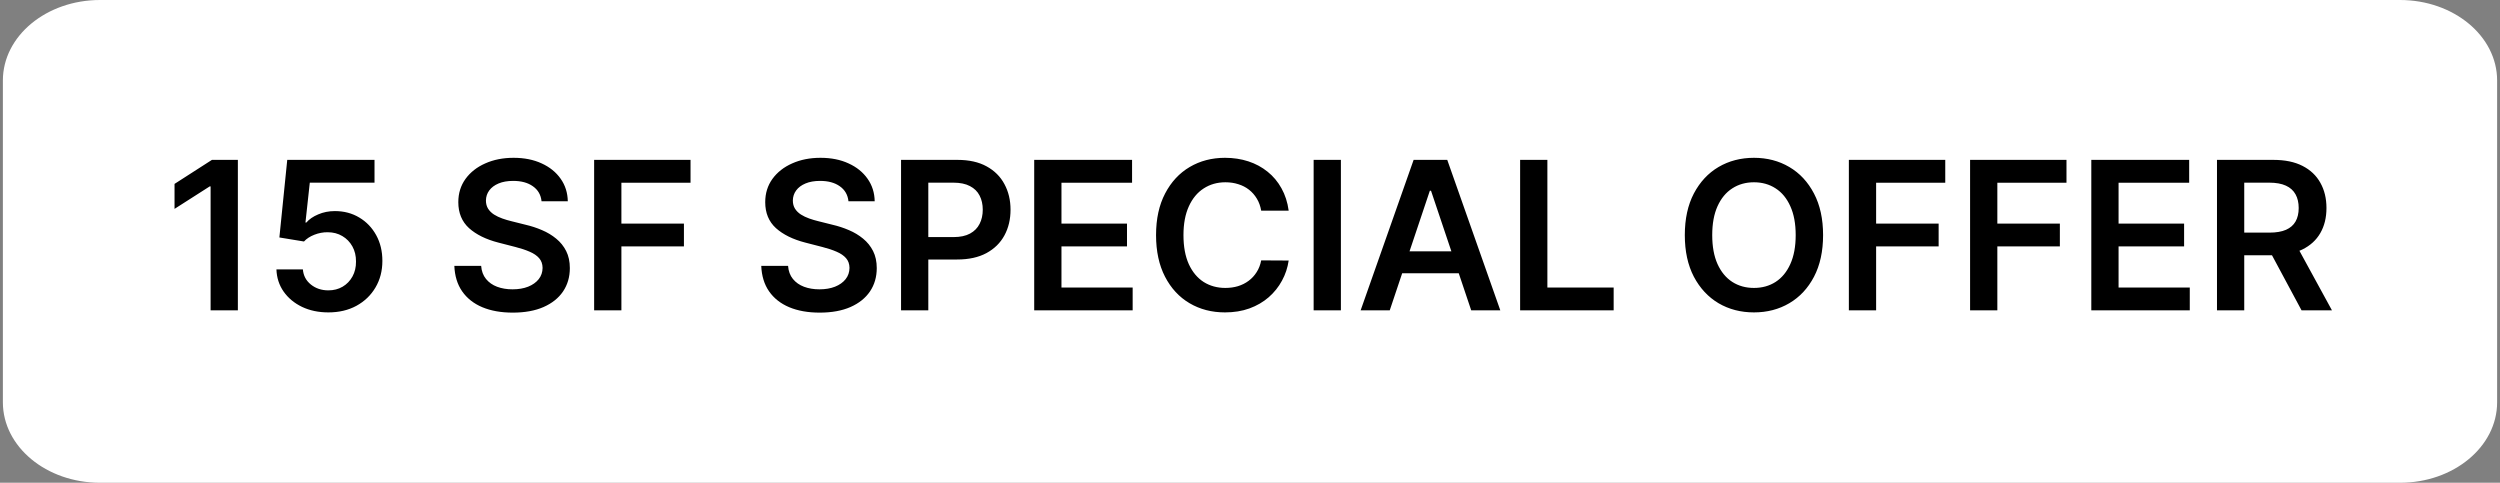<svg xmlns="http://www.w3.org/2000/svg" width="145" height="28" viewBox="0 0 145 28" fill="none"><rect x="0" y="0" width="145" height="28" fill="#808080" stroke="none"/><g clip-path="url(#clip0_16_6)"><path d="M139.197 0H5.803C2.69 0 0.167 2.089 0.167 4.667V23.333C0.167 25.911 2.69 28 5.803 28H139.197C142.31 28 144.833 25.911 144.833 23.333V4.667C144.833 2.089 142.31 0 139.197 0Z" fill="white"></path><path d="M13.796 9.273V18H12.215V10.811H12.164L10.123 12.115V10.666L12.292 9.273H13.796ZM19.046 18.119C18.478 18.119 17.969 18.013 17.52 17.8C17.072 17.584 16.715 17.288 16.451 16.913C16.189 16.538 16.05 16.109 16.033 15.626H17.567C17.596 15.984 17.75 16.277 18.032 16.504C18.313 16.729 18.651 16.841 19.046 16.841C19.356 16.841 19.631 16.77 19.873 16.628C20.114 16.486 20.305 16.288 20.444 16.035C20.583 15.783 20.651 15.494 20.648 15.171C20.651 14.841 20.581 14.548 20.439 14.293C20.297 14.037 20.103 13.837 19.856 13.692C19.608 13.544 19.324 13.47 19.003 13.47C18.742 13.467 18.485 13.516 18.232 13.615C17.979 13.714 17.779 13.845 17.631 14.007L16.204 13.773L16.66 9.273H21.722V10.594H17.968L17.716 12.908H17.768C17.93 12.717 18.158 12.56 18.454 12.435C18.749 12.307 19.073 12.243 19.425 12.243C19.954 12.243 20.425 12.368 20.84 12.618C21.255 12.865 21.581 13.206 21.82 13.641C22.059 14.075 22.178 14.572 22.178 15.132C22.178 15.709 22.045 16.223 21.777 16.675C21.513 17.124 21.145 17.477 20.674 17.736C20.205 17.991 19.663 18.119 19.046 18.119ZM31.41 11.672C31.371 11.3 31.203 11.01 30.907 10.803C30.615 10.595 30.234 10.492 29.765 10.492C29.436 10.492 29.153 10.541 28.917 10.641C28.682 10.74 28.501 10.875 28.376 11.046C28.251 11.216 28.187 11.411 28.184 11.629C28.184 11.811 28.226 11.969 28.308 12.102C28.393 12.236 28.508 12.349 28.653 12.443C28.798 12.534 28.959 12.611 29.135 12.673C29.311 12.736 29.488 12.788 29.667 12.831L30.486 13.036C30.815 13.112 31.132 13.216 31.436 13.347C31.743 13.477 32.017 13.642 32.258 13.841C32.503 14.04 32.696 14.28 32.838 14.561C32.98 14.842 33.051 15.172 33.051 15.55C33.051 16.061 32.92 16.511 32.659 16.901C32.398 17.287 32.02 17.59 31.525 17.808C31.034 18.024 30.439 18.132 29.74 18.132C29.061 18.132 28.471 18.027 27.971 17.817C27.474 17.607 27.085 17.3 26.804 16.896C26.525 16.493 26.375 16.001 26.352 15.422H27.907C27.93 15.726 28.024 15.979 28.189 16.18C28.354 16.382 28.568 16.533 28.832 16.632C29.099 16.732 29.398 16.781 29.727 16.781C30.071 16.781 30.372 16.73 30.631 16.628C30.892 16.523 31.096 16.378 31.244 16.193C31.392 16.006 31.467 15.787 31.47 15.537C31.467 15.31 31.4 15.122 31.27 14.974C31.139 14.824 30.956 14.699 30.72 14.599C30.487 14.497 30.214 14.406 29.902 14.327L28.909 14.071C28.19 13.886 27.622 13.607 27.204 13.232C26.79 12.854 26.582 12.352 26.582 11.727C26.582 11.213 26.721 10.763 27 10.376C27.281 9.99 27.663 9.69 28.146 9.477C28.629 9.261 29.176 9.153 29.787 9.153C30.406 9.153 30.949 9.261 31.415 9.477C31.883 9.69 32.251 9.987 32.518 10.368C32.785 10.746 32.923 11.18 32.932 11.672H31.41ZM34.46 18V9.273H40.051V10.598H36.041V12.967H39.668V14.293H36.041V18H34.46ZM49.211 11.672C49.171 11.3 49.004 11.01 48.708 10.803C48.416 10.595 48.035 10.492 47.566 10.492C47.237 10.492 46.954 10.541 46.718 10.641C46.482 10.74 46.302 10.875 46.177 11.046C46.052 11.216 45.988 11.411 45.985 11.629C45.985 11.811 46.026 11.969 46.109 12.102C46.194 12.236 46.309 12.349 46.454 12.443C46.599 12.534 46.759 12.611 46.935 12.673C47.112 12.736 47.289 12.788 47.468 12.831L48.286 13.036C48.616 13.112 48.933 13.216 49.237 13.347C49.544 13.477 49.818 13.642 50.059 13.841C50.303 14.04 50.497 14.28 50.639 14.561C50.781 14.842 50.852 15.172 50.852 15.55C50.852 16.061 50.721 16.511 50.46 16.901C50.198 17.287 49.821 17.59 49.326 17.808C48.835 18.024 48.239 18.132 47.541 18.132C46.862 18.132 46.272 18.027 45.772 17.817C45.275 17.607 44.886 17.3 44.605 16.896C44.326 16.493 44.176 16.001 44.153 15.422H45.708C45.731 15.726 45.825 15.979 45.989 16.18C46.154 16.382 46.369 16.533 46.633 16.632C46.9 16.732 47.198 16.781 47.528 16.781C47.872 16.781 48.173 16.73 48.431 16.628C48.693 16.523 48.897 16.378 49.045 16.193C49.193 16.006 49.268 15.787 49.271 15.537C49.268 15.31 49.201 15.122 49.071 14.974C48.94 14.824 48.757 14.699 48.521 14.599C48.288 14.497 48.015 14.406 47.703 14.327L46.71 14.071C45.991 13.886 45.423 13.607 45.005 13.232C44.59 12.854 44.383 12.352 44.383 11.727C44.383 11.213 44.522 10.763 44.801 10.376C45.082 9.99 45.464 9.69 45.947 9.477C46.43 9.261 46.977 9.153 47.587 9.153C48.207 9.153 48.749 9.261 49.215 9.477C49.684 9.69 50.052 9.987 50.319 10.368C50.586 10.746 50.724 11.18 50.732 11.672H49.211ZM52.261 18V9.273H55.534C56.204 9.273 56.767 9.398 57.221 9.648C57.679 9.898 58.024 10.242 58.257 10.679C58.493 11.114 58.611 11.608 58.611 12.162C58.611 12.722 58.493 13.219 58.257 13.653C58.021 14.088 57.673 14.43 57.213 14.68C56.753 14.928 56.186 15.051 55.513 15.051H53.344V13.751H55.3C55.692 13.751 56.013 13.683 56.263 13.547C56.513 13.411 56.697 13.223 56.817 12.984C56.939 12.746 57 12.472 57 12.162C57 11.852 56.939 11.579 56.817 11.344C56.697 11.108 56.511 10.925 56.258 10.794C56.008 10.661 55.686 10.594 55.291 10.594H53.842V18H52.261ZM59.984 18V9.273H65.66V10.598H61.565V12.967H65.366V14.293H61.565V16.675H65.694V18H59.984ZM74.743 12.217H73.149C73.104 11.956 73.02 11.724 72.898 11.523C72.776 11.318 72.624 11.145 72.442 11.003C72.26 10.861 72.053 10.754 71.82 10.683C71.59 10.609 71.341 10.572 71.074 10.572C70.6 10.572 70.179 10.692 69.813 10.93C69.446 11.166 69.159 11.513 68.952 11.97C68.745 12.425 68.641 12.98 68.641 13.636C68.641 14.304 68.745 14.867 68.952 15.324C69.162 15.778 69.449 16.122 69.813 16.355C70.179 16.585 70.598 16.7 71.07 16.7C71.331 16.7 71.576 16.666 71.803 16.598C72.033 16.527 72.239 16.423 72.421 16.287C72.605 16.151 72.76 15.983 72.885 15.784C73.013 15.585 73.101 15.358 73.149 15.102L74.743 15.111C74.683 15.526 74.554 15.915 74.355 16.278C74.159 16.642 73.902 16.963 73.584 17.241C73.266 17.517 72.894 17.733 72.468 17.889C72.041 18.043 71.568 18.119 71.049 18.119C70.281 18.119 69.597 17.942 68.995 17.587C68.392 17.232 67.918 16.719 67.571 16.048C67.225 15.378 67.051 14.574 67.051 13.636C67.051 12.696 67.226 11.892 67.576 11.224C67.925 10.554 68.401 10.041 69.003 9.686C69.605 9.331 70.287 9.153 71.049 9.153C71.534 9.153 71.986 9.222 72.404 9.358C72.821 9.494 73.193 9.695 73.52 9.959C73.847 10.22 74.115 10.541 74.326 10.922C74.538 11.3 74.678 11.732 74.743 12.217ZM77.772 9.273V18H76.191V9.273H77.772ZM80.605 18H78.917L81.99 9.273H83.941L87.018 18H85.33L82.999 11.062H82.931L80.605 18ZM80.66 14.578H85.262V15.848H80.66V14.578ZM88.167 18V9.273H89.748V16.675H93.592V18H88.167ZM105.739 13.636C105.739 14.577 105.563 15.382 105.211 16.053C104.861 16.72 104.384 17.232 103.779 17.587C103.177 17.942 102.493 18.119 101.729 18.119C100.965 18.119 100.28 17.942 99.675 17.587C99.073 17.229 98.596 16.716 98.243 16.048C97.894 15.378 97.719 14.574 97.719 13.636C97.719 12.696 97.894 11.892 98.243 11.224C98.596 10.554 99.073 10.041 99.675 9.686C100.28 9.331 100.965 9.153 101.729 9.153C102.493 9.153 103.177 9.331 103.779 9.686C104.384 10.041 104.861 10.554 105.211 11.224C105.563 11.892 105.739 12.696 105.739 13.636ZM104.15 13.636C104.15 12.974 104.046 12.416 103.839 11.962C103.634 11.504 103.35 11.159 102.986 10.926C102.623 10.69 102.204 10.572 101.729 10.572C101.255 10.572 100.836 10.69 100.472 10.926C100.108 11.159 99.823 11.504 99.616 11.962C99.411 12.416 99.309 12.974 99.309 13.636C99.309 14.298 99.411 14.858 99.616 15.315C99.823 15.77 100.108 16.115 100.472 16.351C100.836 16.584 101.255 16.7 101.729 16.7C102.204 16.7 102.623 16.584 102.986 16.351C103.35 16.115 103.634 15.77 103.839 15.315C104.046 14.858 104.15 14.298 104.15 13.636ZM107.234 18V9.273H112.825V10.598H108.815V12.967H112.441V14.293H108.815V18H107.234ZM114.265 18V9.273H119.856V10.598H115.846V12.967H119.472V14.293H115.846V18H114.265ZM121.296 18V9.273H126.972V10.598H122.877V12.967H126.678V14.293H122.877V16.675H127.007V18H121.296ZM128.585 18V9.273H131.858C132.529 9.273 133.091 9.389 133.546 9.622C134.003 9.855 134.348 10.182 134.581 10.602C134.817 11.02 134.935 11.507 134.935 12.064C134.935 12.624 134.816 13.109 134.577 13.521C134.341 13.93 133.993 14.247 133.533 14.472C133.073 14.693 132.507 14.804 131.837 14.804H129.506V13.492H131.624C132.016 13.492 132.337 13.438 132.587 13.329C132.837 13.219 133.021 13.058 133.141 12.848C133.263 12.635 133.324 12.374 133.324 12.064C133.324 11.754 133.263 11.49 133.141 11.271C133.019 11.05 132.833 10.882 132.583 10.768C132.333 10.652 132.01 10.594 131.615 10.594H130.166V18H128.585ZM133.094 14.046L135.254 18H133.49L131.368 14.046H133.094Z" fill="black"></path></g><defs><clipPath id="clip0_16_6"><rect width="144.667" height="28" fill="white" transform="translate(0.167)"></rect></clipPath></defs></svg>